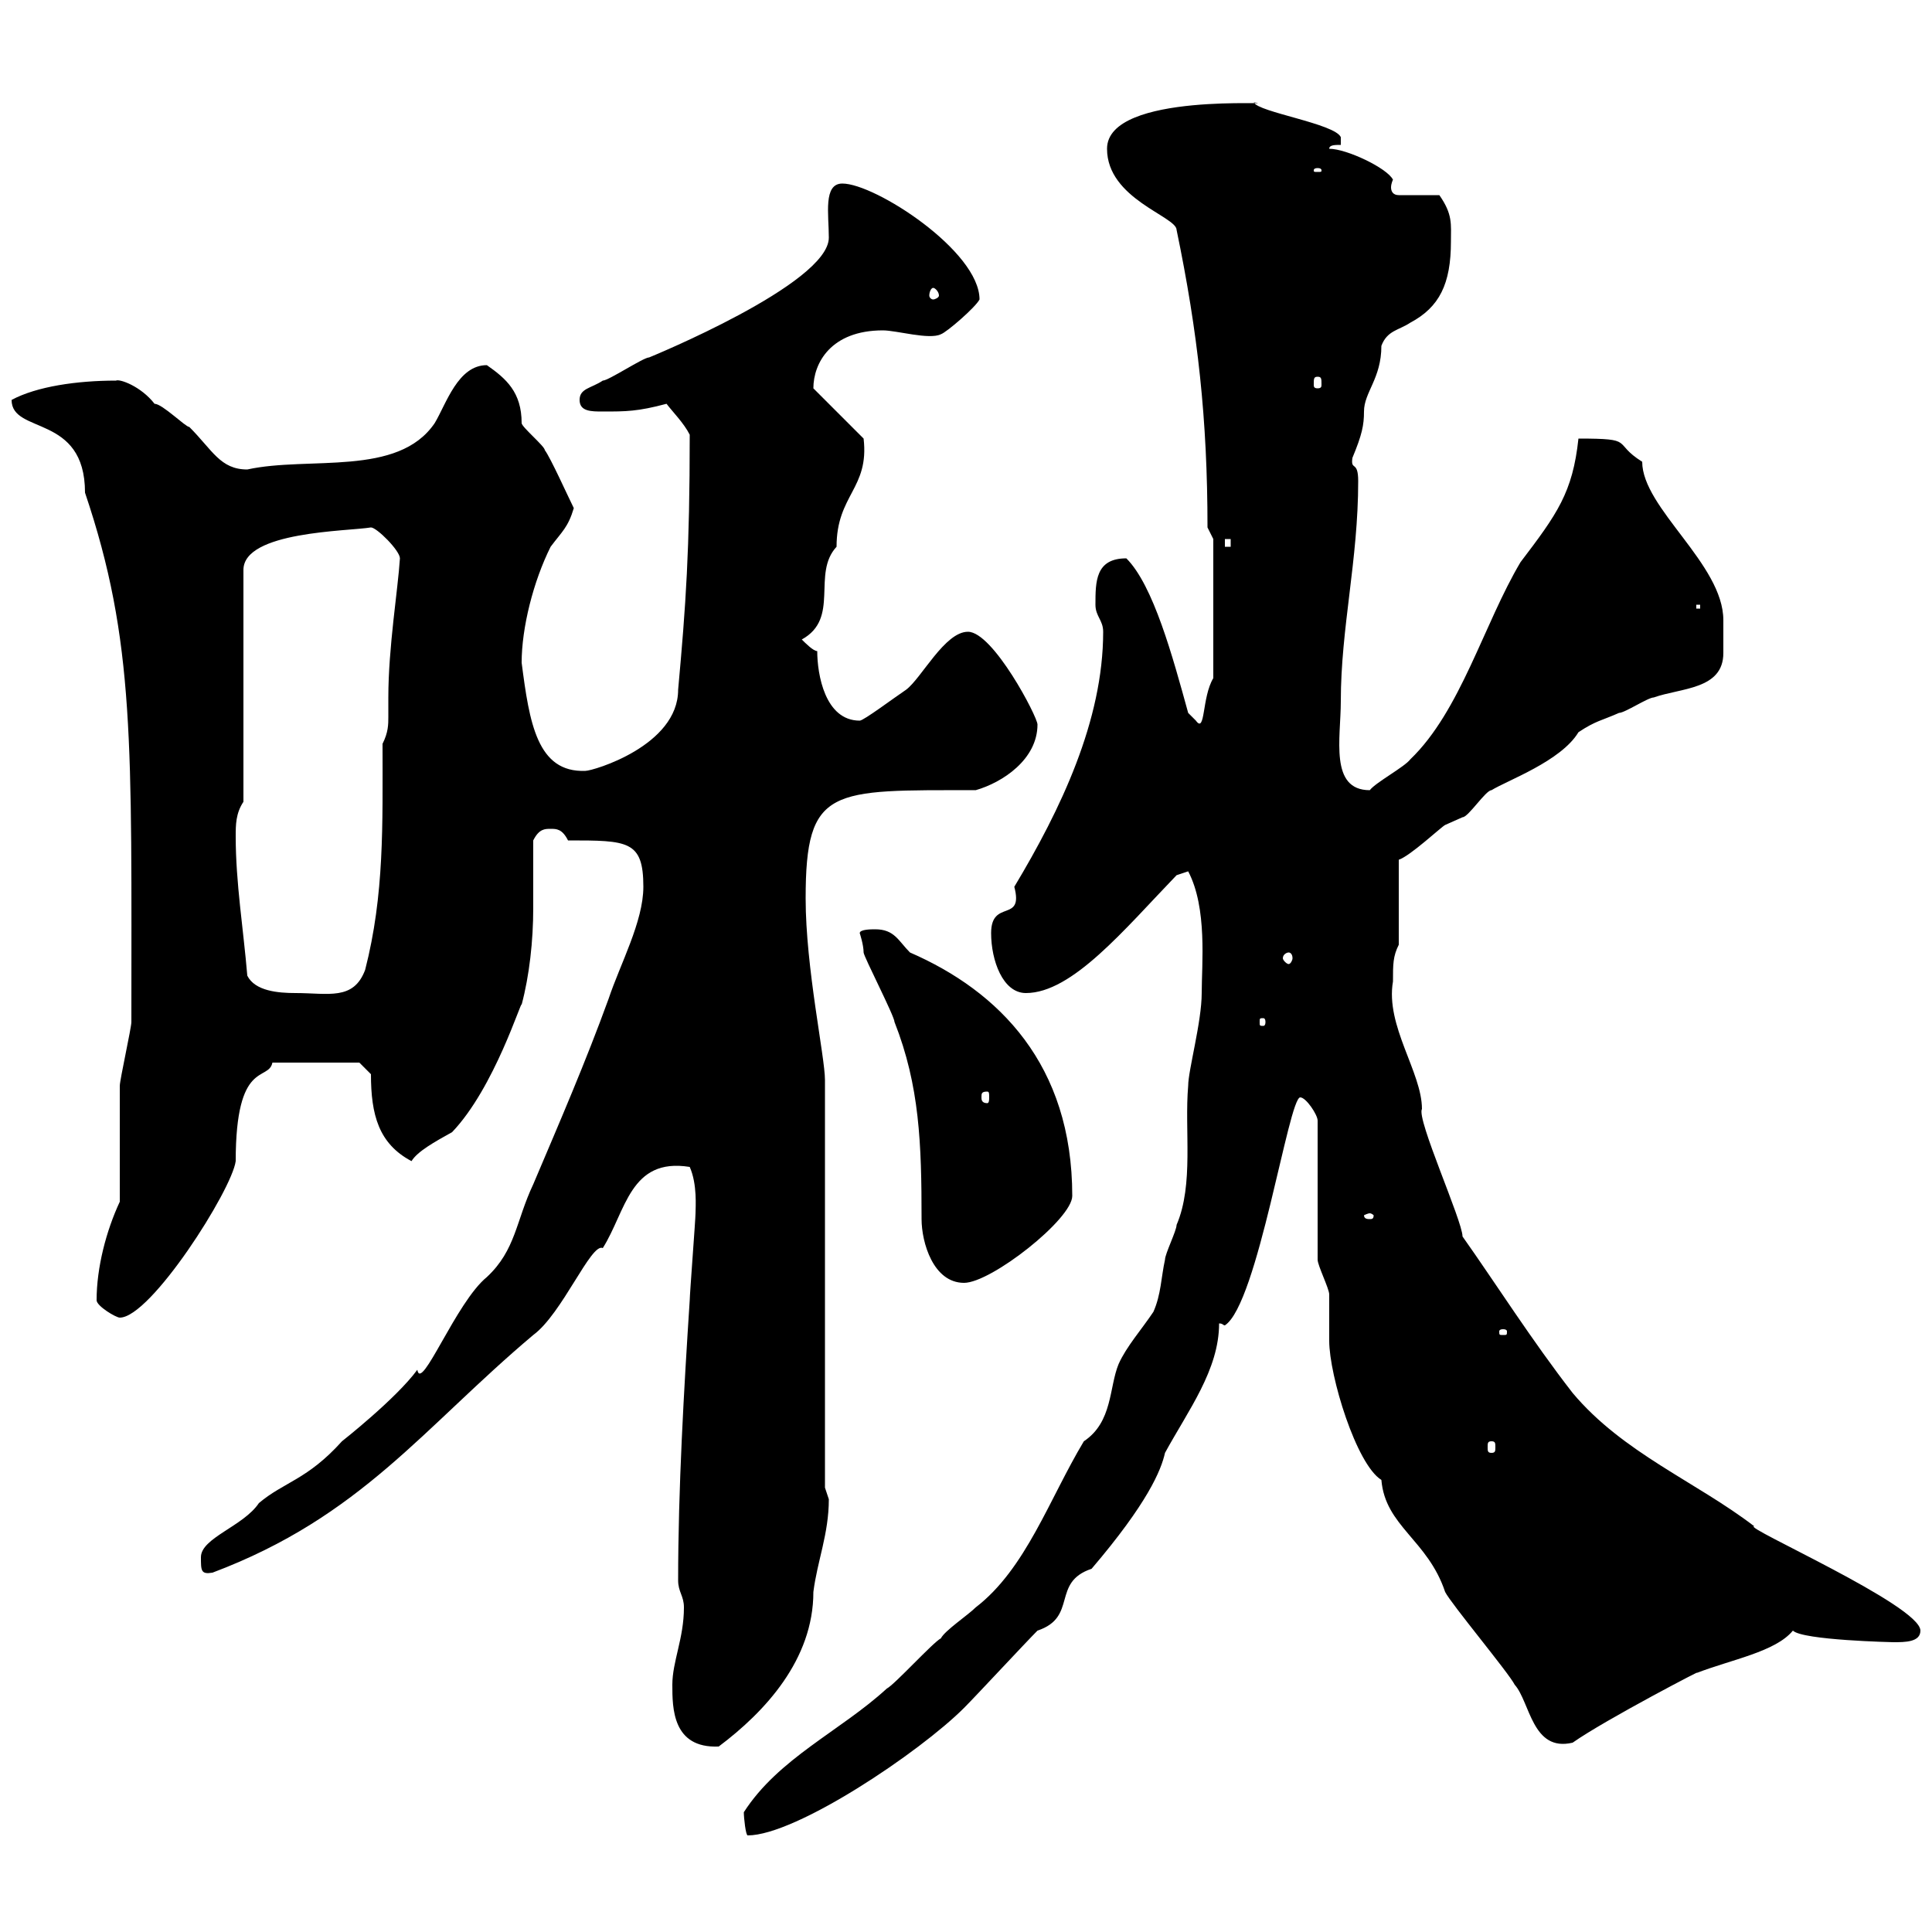 <svg xmlns="http://www.w3.org/2000/svg" xmlns:xlink="http://www.w3.org/1999/xlink" width="300" height="300"><path d="M115.50 281.40C115.50 282.30 115.80 285 116.10 285C123.60 285 142.80 272.10 149.70 265.20C151.50 263.40 159.30 255 161.10 253.20C167.40 251.10 163.20 245.70 169.50 243.60C178.20 233.40 180.30 228.30 180.90 225.60C184.50 219 189.30 212.70 189.30 205.50C189.90 205.50 189.90 205.80 190.20 205.80C195.30 202.50 200.10 170.40 201.90 170.40C202.80 170.40 204.60 173.10 204.60 174L204.60 195.60C204.60 196.50 206.40 200.10 206.40 201C206.40 201.90 206.40 207.30 206.40 208.20C206.40 213.60 210.60 227.40 214.50 229.80C215.10 237 221.70 239.10 224.40 247.20C225.30 249 234.30 259.80 235.20 261.60C237.60 264.30 237.90 272.10 244.20 270.60C249.30 267 265.50 258.60 263.40 259.80C268.80 257.70 275.70 256.50 278.40 253.20C279.90 254.70 294 255 294 255C295.80 255 298.20 255 298.20 253.20C298.20 249.30 270.30 237 272.40 237C263.40 230.10 252 225.60 244.20 216.30C237.90 208.20 232.20 199.20 227.10 192C227.10 189.60 219.90 173.70 220.80 172.20C220.80 166.50 215.10 159.30 216.30 152.40C216.30 149.70 216.30 148.50 217.20 146.70L217.20 133.50C219 132.90 223.80 128.40 224.40 128.10C224.40 128.10 227.10 126.90 227.10 126.90C228 126.90 230.70 122.70 231.60 122.70C234 121.20 242.40 118.20 245.10 113.70C247.80 111.90 248.70 111.90 251.40 110.70C252.30 110.70 255.90 108.30 256.80 108.30C261 106.80 267.60 107.10 267.60 101.40C267.60 99.30 267.60 99.30 267.60 96.30C267.60 87.60 255 78.90 255 71.70C250.20 68.70 254.10 68.10 245.10 68.10C244.20 76.50 241.80 79.80 236.10 87.30C230.40 96.90 226.80 110.40 219 117.90C218.10 119.10 213.60 121.50 212.70 122.70C206.40 122.70 208.20 114.60 208.20 108.90C208.20 97.50 210.90 87 210.90 74.70C210.90 71.40 209.70 73.20 210 71.10C211.50 67.50 211.80 66 211.80 63.90C211.80 60.90 214.50 58.80 214.50 53.70C215.40 51.30 217.20 51.30 219 50.10C223.50 47.70 225.30 44.10 225.30 37.50C225.30 34.80 225.60 33.30 223.50 30.30L217.20 30.30C216.30 30.30 216 29.70 216 29.10C216 28.50 216.30 27.90 216.30 27.90C215.40 26.10 209.10 23.10 206.40 23.10C206.40 22.50 207.30 22.50 208.20 22.50L208.20 21.30C207.30 19.20 195.30 17.40 194.70 15.90C199.80 16.50 171.90 14.10 171.90 23.10C171.90 30.90 182.70 33.60 182.70 35.70C186 51.60 187.50 65.10 187.50 81.90C187.50 81.90 188.40 83.70 188.40 83.70L188.40 105.30C186.60 108.30 187.20 114 185.70 111.90C185.70 111.90 184.50 110.70 184.50 110.70C182.10 102 179.10 90.90 174.90 86.70C170.10 86.70 170.10 90.30 170.10 93.90C170.10 95.70 171.30 96.30 171.30 98.10C171.30 111.90 164.70 125.70 157.50 137.70C159 143.40 153.90 139.50 153.90 144.90C153.90 149.10 155.70 154.20 159.30 154.20C166.50 154.20 174.60 144.30 182.70 135.90L184.50 135.30C187.50 141 186.60 149.70 186.60 154.20C186.60 158.70 184.50 166.20 184.50 168.60C183.90 175.50 185.40 183.90 182.70 190.20C182.70 191.10 180.90 194.70 180.90 195.60C180.30 198.30 180.30 201 179.10 203.70C177.30 206.40 174.90 209.10 173.70 211.80C172.20 215.40 172.80 220.80 168.30 223.80C162.90 232.80 159.30 243.60 151.50 249.60C150.30 250.80 146.70 253.20 146.10 254.40C144.90 255 138.90 261.60 137.70 262.20C130.50 268.80 120.90 273 115.50 281.40ZM104.40 261.60C104.40 265.20 104.40 271.50 111.60 271.20C118.80 265.80 126.30 257.70 126.30 247.20C126.90 242.40 128.70 238.20 128.70 232.80C128.70 232.80 128.10 231 128.10 231L128.10 167.70C128.10 164.10 125.10 150.30 125.10 139.50C125.10 122.10 129 122.70 151.50 122.70C155.70 121.50 161.10 117.90 161.10 112.50C161.10 111.30 154.20 98.10 150.30 98.10C146.70 98.10 143.10 105.30 140.70 107.10C138.90 108.30 134.10 111.90 133.50 111.90C128.10 111.90 126.90 104.70 126.90 101.10C126.30 101.10 125.10 99.90 124.50 99.30C130.50 96 126 89.10 129.90 84.90C129.90 76.80 135 75.90 134.10 68.10L126.30 60.30C126.30 56.40 129 51.30 137.10 51.30C139.20 51.30 144.30 52.80 146.10 51.90C147 51.60 151.50 47.70 152.10 46.50C152.10 39 135.90 28.50 130.80 28.50C127.80 28.50 128.70 33.30 128.70 36.90C128.70 44.10 100.80 55.50 100.80 55.50C99.90 55.50 94.50 59.10 93.60 59.10C91.80 60.30 90 60.30 90 62.10C90 63.90 91.80 63.90 93.60 63.90C97.20 63.90 99 63.90 103.50 62.70C104.40 63.90 106.20 65.70 107.10 67.50C107.10 85.50 106.50 93.90 105.30 107.10C105.30 115.80 92.10 119.70 90.90 119.70C83.40 120 82.20 112.20 81 102.90C81 97.50 82.80 90.30 85.50 84.90C87.30 82.50 88.20 81.90 89.10 78.90C88.20 77.10 85.50 71.10 84.60 69.90C84.60 69.30 81 66.30 81 65.70C81 60.90 78.60 58.80 75.60 56.70C71.10 56.70 69.30 62.70 67.50 65.70C61.80 74.10 48 70.80 38.40 72.90C34.20 72.90 33 69.90 29.40 66.30C28.80 66.30 25.20 62.70 24 62.70C21.90 60 18.60 58.80 18 59.10C12 59.10 5.70 60 1.80 62.10C1.80 67.50 13.20 64.20 13.20 76.50C21 99.60 20.40 115.50 20.40 158.70C20.40 159.60 18.60 167.70 18.60 168.60C18.60 171.30 18.60 183.90 18.60 186.60C16.50 191.10 15 196.80 15 201.90C15 202.80 18 204.60 18.60 204.60C23.40 204.60 36 184.80 36.60 180.30C36.60 164.40 41.70 168 42.30 165L55.80 165L57.60 166.80C57.60 173.10 58.80 177.60 63.90 180.30C64.80 178.80 67.50 177.30 70.20 175.80C76.80 168.90 81 155.10 81 156C82.20 151.50 82.80 146.10 82.80 141C82.80 137.40 82.80 133.80 82.80 130.50C83.70 128.70 84.60 128.70 85.50 128.70C86.40 128.70 87.30 128.70 88.20 130.50C97.50 130.50 99.90 130.50 99.90 137.70C99.90 143.10 96.30 149.70 94.50 155.10C90.90 165 87 174 82.80 183.90C80.10 189.60 80.10 194.10 75.60 198.30C70.80 202.20 65.40 216.30 64.80 212.70C61.50 217.20 53.10 223.80 53.10 223.80C47.70 229.80 44.10 230.10 40.20 233.40C37.80 237 31.20 238.80 31.20 241.80C31.20 243.90 31.20 244.50 33 244.20C56.10 235.50 65.70 221.70 82.80 207.30C87.30 204 91.80 192.90 93.60 193.80C97.20 188.10 97.80 179.70 107.10 181.20C108.30 183.90 108 187.50 108 188.40C108 189.30 107.10 201 107.10 201.90C106.20 215.70 105.30 231.30 105.30 245.40C105.30 247.20 106.20 247.80 106.20 249.60C106.20 254.40 104.40 258 104.40 261.60ZM231.60 223.80C232.20 223.80 232.20 224.10 232.20 224.70C232.20 225.30 232.20 225.60 231.60 225.60C231 225.60 231 225.30 231 224.70C231 224.10 231 223.80 231.60 223.80ZM233.40 206.40C234 206.40 234 206.70 234 206.70C234 207.30 234 207.30 233.40 207.30C232.80 207.30 232.80 207.30 232.80 206.70C232.80 206.70 232.80 206.40 233.40 206.40ZM133.50 144.90C133.50 144.90 134.10 146.70 134.10 147.90C134.10 148.50 138.90 157.80 138.90 158.70C142.80 168.60 143.10 177.60 143.10 189.30C143.10 192.90 144.90 199.20 149.70 199.20C153.90 199.20 166.50 189.30 166.50 185.70C166.50 165.30 155.10 153.90 141.30 147.90C139.50 146.10 138.90 144.30 135.90 144.30C135.30 144.30 133.50 144.30 133.50 144.90ZM212.70 188.40C213 188.40 213.30 188.70 213.30 188.70C213.30 189.30 213 189.30 212.70 189.30C212.40 189.30 211.80 189.30 211.80 188.70C211.80 188.70 212.40 188.40 212.70 188.40ZM153.30 169.50C153.60 169.50 153.60 169.80 153.60 170.40C153.60 170.70 153.60 171.30 153.30 171.30C152.40 171.30 152.40 170.70 152.40 170.40C152.40 169.80 152.40 169.50 153.30 169.50ZM196.50 158.70C196.50 159.30 196.20 159.30 196.20 159.30C195.60 159.30 195.60 159.30 195.60 158.70C195.60 158.10 195.60 158.10 196.20 158.10C196.20 158.10 196.50 158.10 196.50 158.70ZM38.40 151.50C37.80 144.30 36.60 137.10 36.60 129.90C36.60 128.10 36.60 126.30 37.80 124.50L37.80 88.50C37.80 82.50 54 82.50 57.60 81.90C58.50 81.90 62.10 85.50 62.10 86.70C61.80 91.50 60.30 100.50 60.30 108.30C60.30 110.10 60.30 110.70 60.30 111.30C60.30 112.50 60.30 113.70 59.40 115.50C59.40 128.10 59.70 138.90 56.70 150.60C54.90 155.40 51 154.20 45.90 154.20C43.20 154.20 39.60 153.90 38.40 151.50ZM200.10 147.90C200.40 147.90 200.70 148.20 200.70 148.80C200.70 149.10 200.40 149.70 200.10 149.70C199.80 149.70 199.20 149.10 199.20 148.80C199.20 148.20 199.80 147.90 200.10 147.90ZM263.40 93.90L264 93.90L264 94.50L263.40 94.50ZM190.20 83.70L191.10 83.70L191.10 84.90L190.20 84.90ZM204.60 58.50C205.20 58.50 205.20 58.80 205.20 59.70C205.20 60 205.20 60.30 204.60 60.30C204 60.30 204 60 204 59.70C204 58.80 204 58.50 204.60 58.50ZM144.90 44.70C145.20 44.70 145.80 45.30 145.80 45.90C145.80 46.20 145.20 46.50 144.90 46.50C144.60 46.50 144.30 46.20 144.30 45.90C144.30 45.30 144.60 44.70 144.90 44.70ZM204.60 26.10C205.20 26.10 205.20 26.40 205.20 26.40C205.20 26.70 205.20 26.70 204.60 26.70C204 26.70 204 26.70 204 26.40C204 26.40 204 26.10 204.60 26.10Z"/></svg>